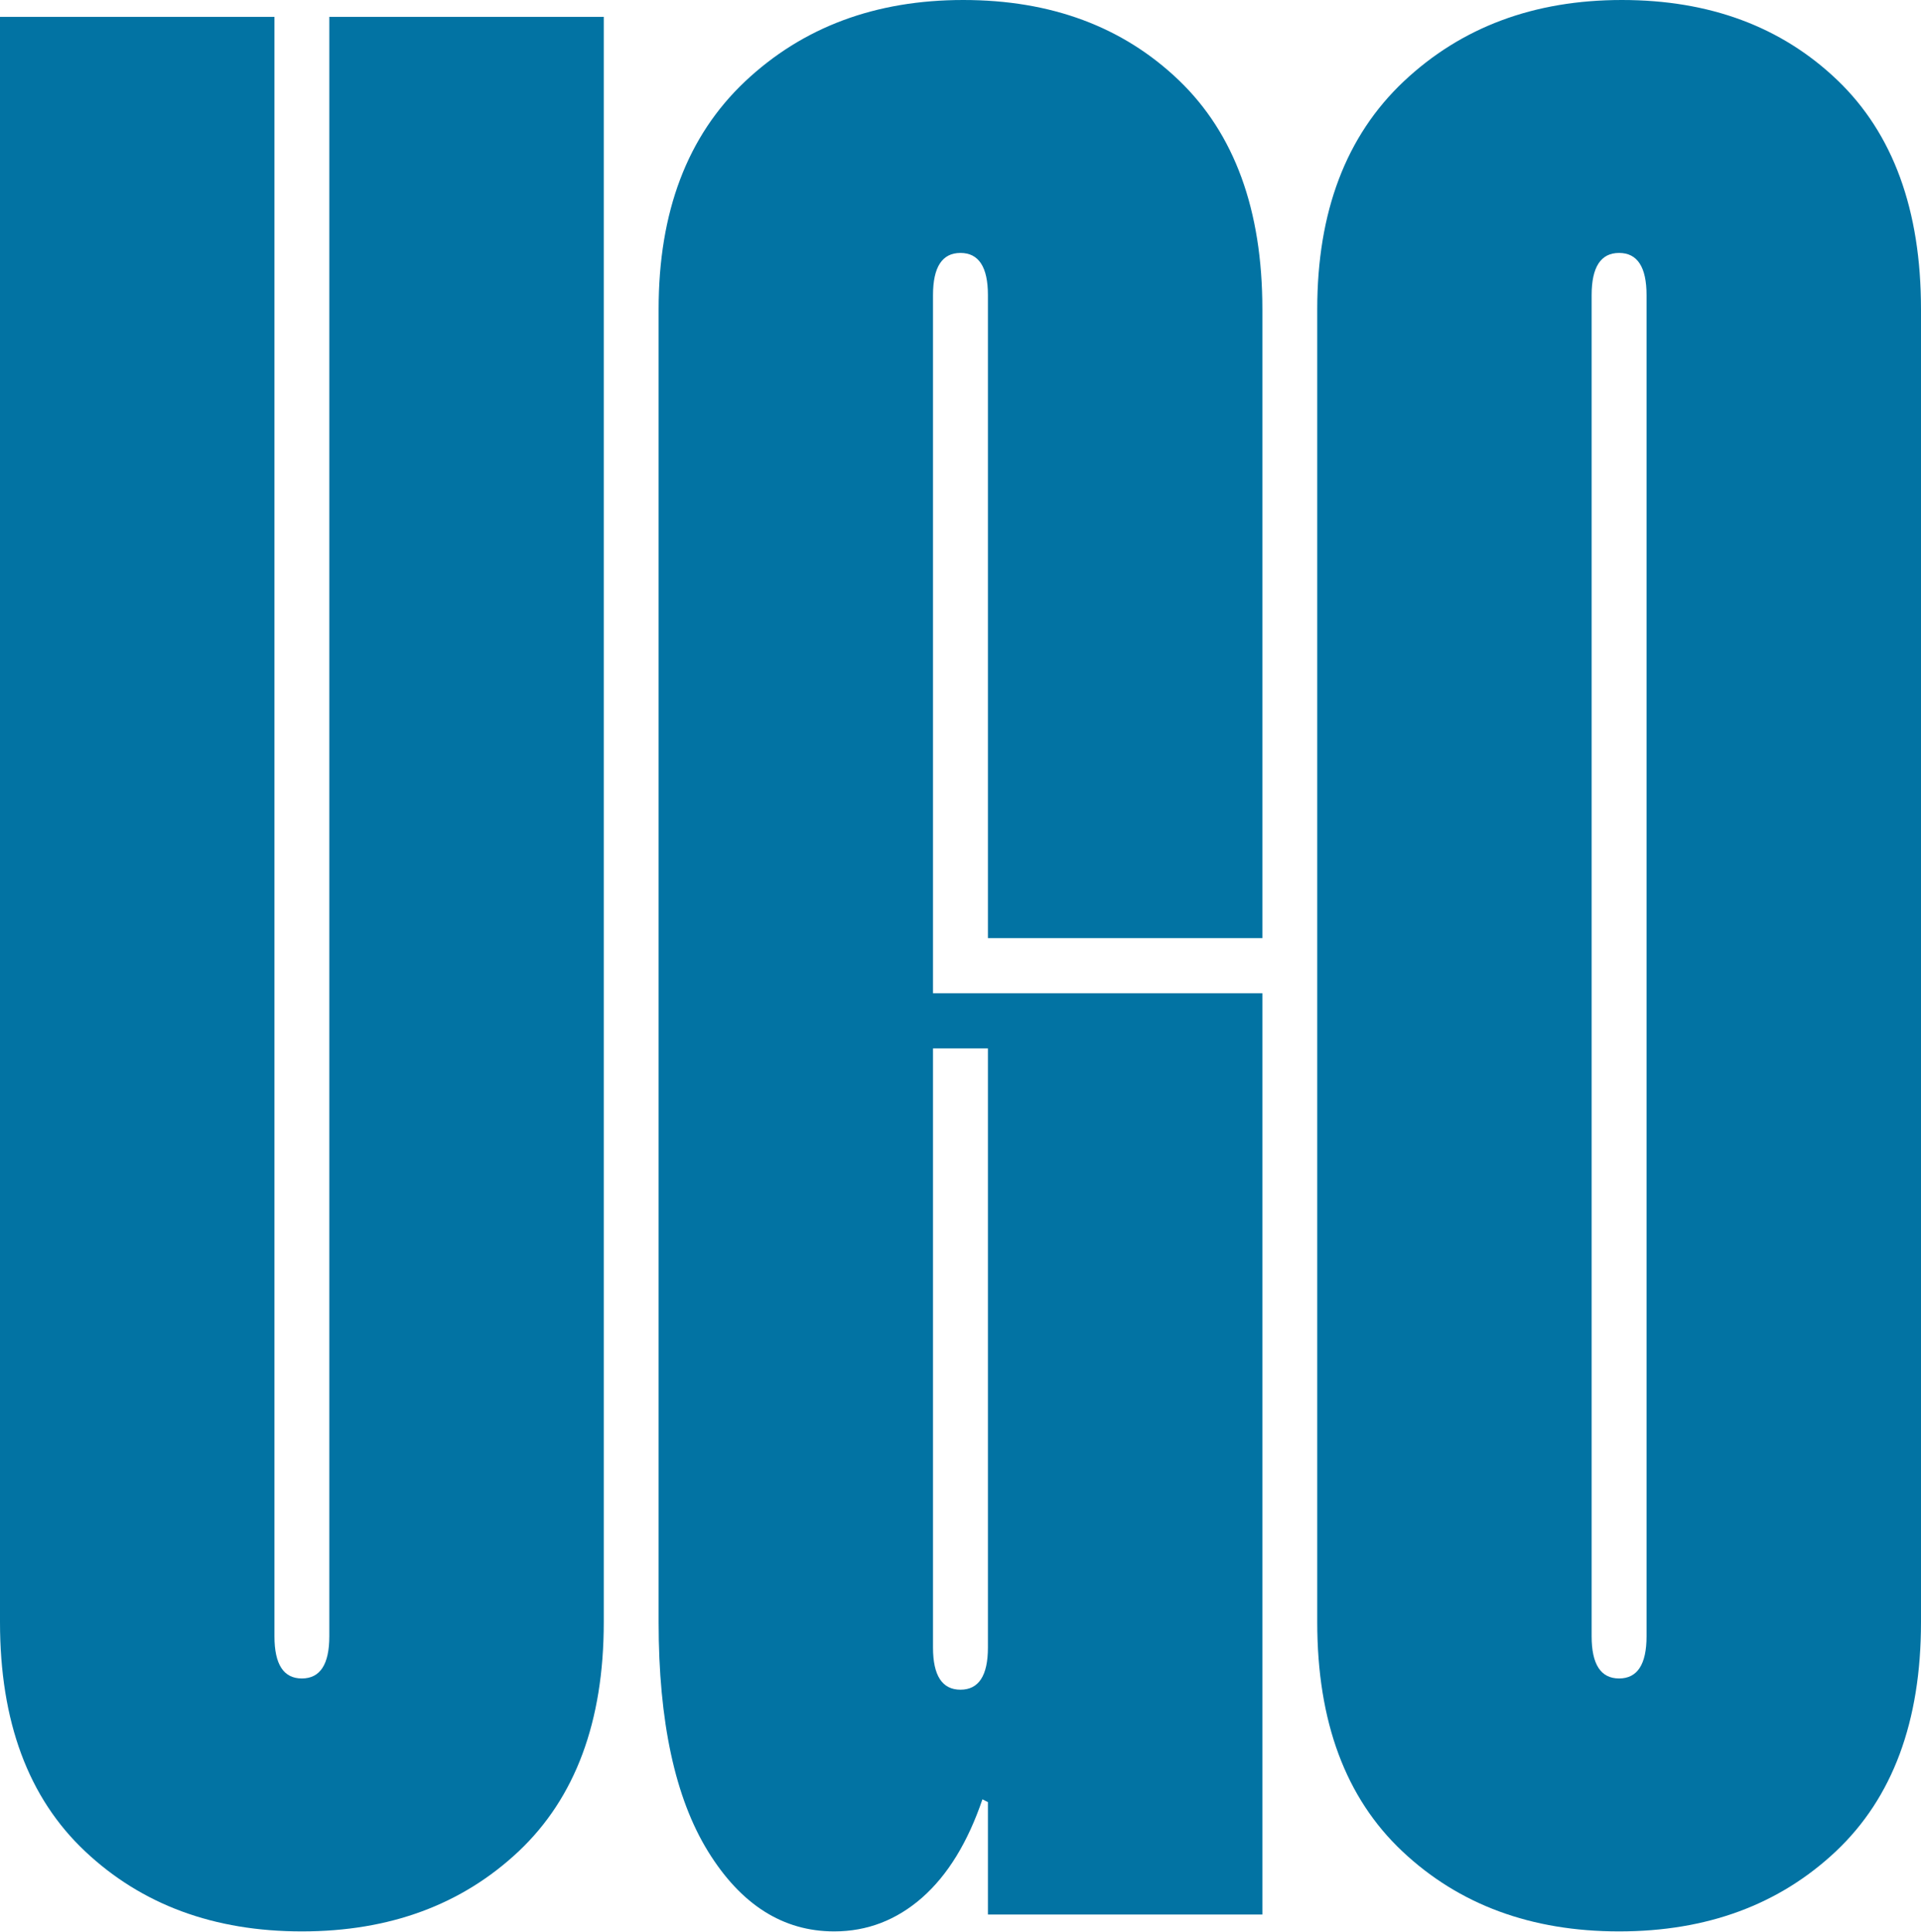 <svg width="349" height="351" viewBox="0 0 349 351" fill="none" xmlns="http://www.w3.org/2000/svg">
<path d="M59.828 297.238C59.828 302.341 58.162 304.897 54.839 304.897C51.518 304.897 49.862 302.341 49.862 297.238V3.063H0V294.681C0 312.723 5.142 326.588 15.459 336.298C25.753 345.997 38.888 350.846 54.839 350.846C70.791 350.846 83.926 345.997 94.231 336.298C104.526 326.588 109.69 312.723 109.69 294.681V3.063H59.828V297.238Z" fill="#0273A3"/>
<path d="M179.482 190.451V299.277C179.482 304.38 177.816 306.937 174.494 306.937C171.173 306.937 169.505 304.38 169.505 299.277V190.451H179.482ZM174.998 -1.13066e-05C159.035 -1.13066e-05 145.824 4.937 135.354 14.801C124.884 24.687 119.654 38.465 119.654 56.165V294.681C119.654 312.723 122.648 326.588 128.623 336.298C134.609 345.997 142.25 350.846 151.559 350.846C157.544 350.846 162.862 348.797 167.521 344.719C172.17 340.629 175.82 334.678 178.485 326.852L179.482 327.36V347.782H229.343V180.432H180.161H179.482H169.505V53.608C169.505 48.505 171.173 45.948 174.494 45.948C177.816 45.948 179.482 48.505 179.482 53.608V170.414H229.343V56.165C229.343 38.123 224.268 24.247 214.137 14.548C203.986 4.849 190.95 -1.13066e-05 174.998 -1.13066e-05Z" fill="#0273A3"/>
<path d="M299.138 297.238C299.138 302.341 297.472 304.897 294.15 304.897C290.828 304.897 289.162 302.341 289.162 297.238V53.608C289.162 48.505 290.828 45.948 294.15 45.948C297.472 45.948 299.138 48.505 299.138 53.608V297.238ZM333.793 14.548C323.642 4.849 310.606 -1.12647e-05 294.655 -1.12647e-05C278.691 -1.12647e-05 265.481 4.937 255.01 14.802C244.541 24.688 239.311 38.465 239.311 56.165V294.681C239.311 312.723 244.453 326.588 254.769 336.298C265.064 345.997 278.198 350.846 294.15 350.846C310.102 350.846 323.236 345.997 333.542 336.298C343.837 326.588 349 312.723 349 294.681V56.165C349 38.123 343.924 24.247 333.793 14.548Z" fill="#0273A3"/>
</svg>
